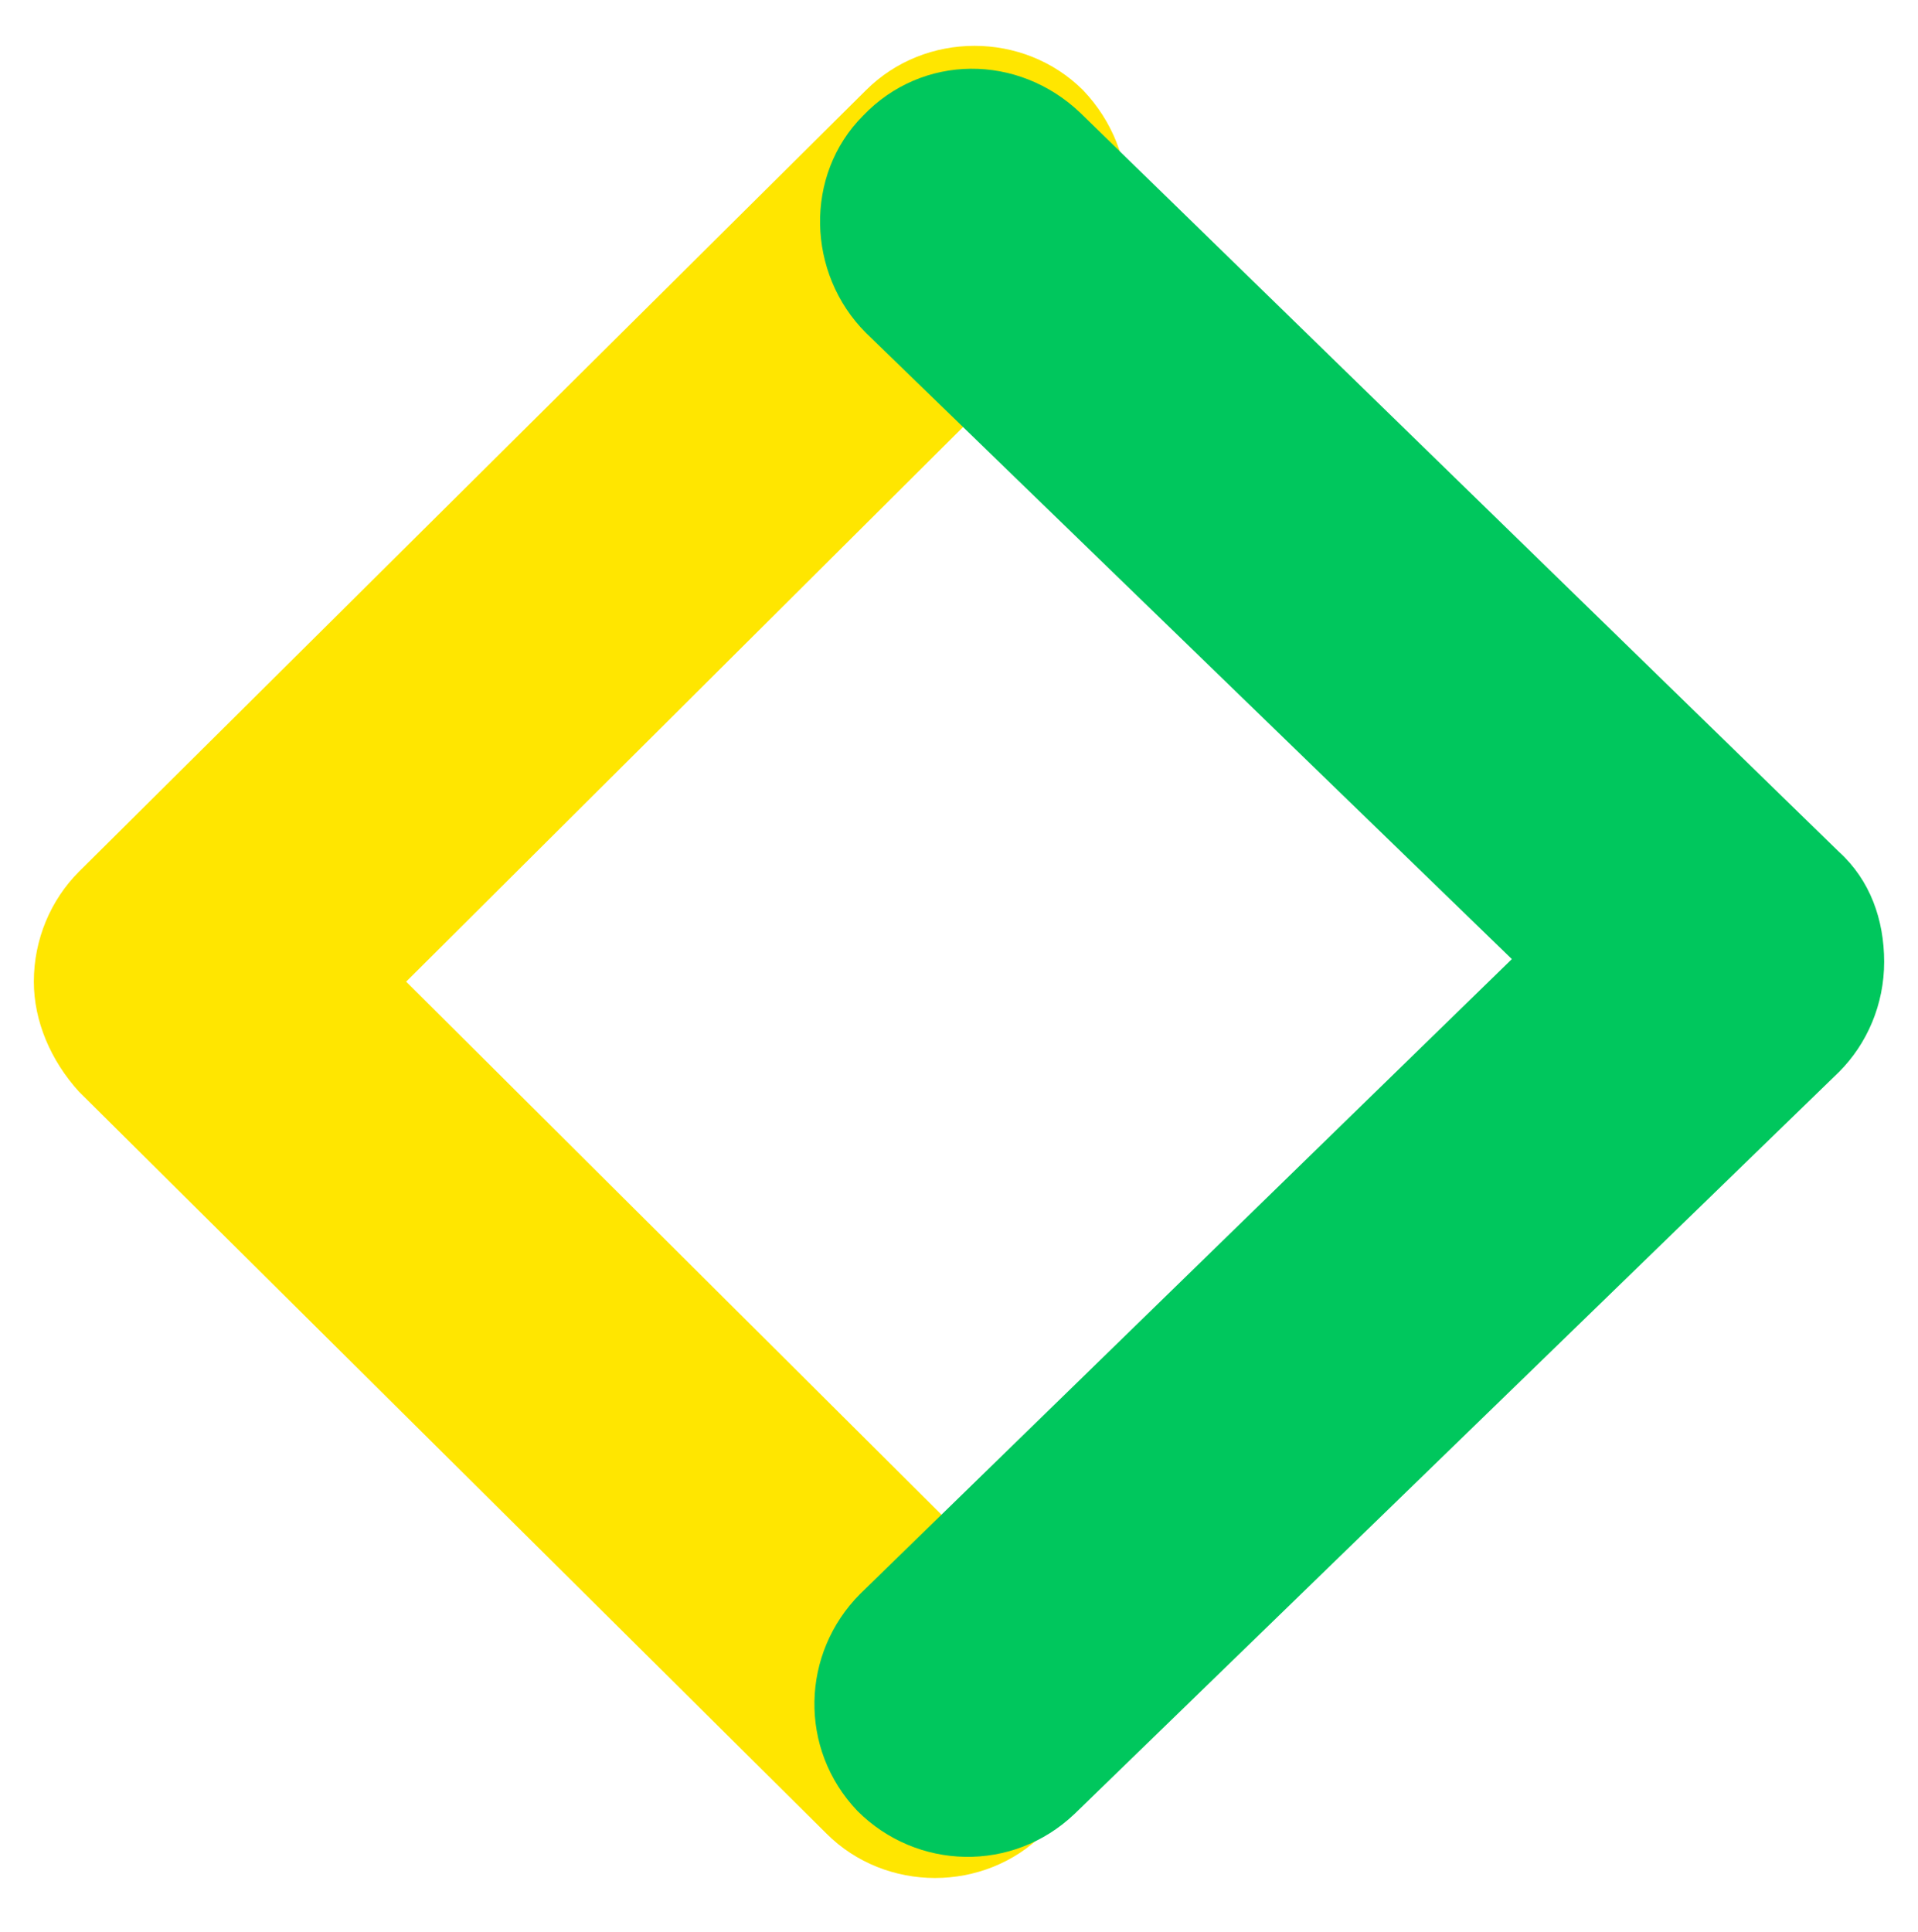 <?xml version="1.0" encoding="utf-8"?>
<!-- Generator: Adobe Illustrator 23.1.0, SVG Export Plug-In . SVG Version: 6.00 Build 0)  -->
<svg version="1.1" id="Слой_1" xmlns="http://www.w3.org/2000/svg" xmlns:xlink="http://www.w3.org/1999/xlink" x="0px" y="0px"
	 viewBox="0 0 68 68.5" style="enable-background:new 0 0 68 68.5;" xml:space="preserve">
<style type="text/css">
	.st0{fill-rule:evenodd;clip-rule:evenodd;fill:#FFE600;}
	.st1{fill-rule:evenodd;clip-rule:evenodd;fill:#00C75D;}
</style>
<path class="st0" d="M38.4,3.2c-2.1-2.1-5.6-2.1-7.7,0L2.8,30.9c-1,1-1.6,2.4-1.6,3.9c0,1.4,0.6,2.8,1.6,3.9L29.3,65
	c2.1,2.1,5.6,2.1,7.7,0c2.1-2.1,2.1-5.6,0-7.7L14.4,34.8l24-23.9C40.5,8.8,40.5,5.4,38.4,3.2z"/>
<path class="st1" d="M30.6,4.1c2.1-2.2,5.5-2.2,7.7-0.1l26.9,26.2c1.1,1,1.6,2.4,1.6,3.9c0,1.5-0.6,2.9-1.6,3.9L38.1,64.3
	c-2.2,2.1-5.6,2-7.7-0.1c-2.1-2.2-2-5.6,0.1-7.7L53.6,34L30.7,11.8C28.6,9.7,28.5,6.2,30.6,4.1z"/>
</svg>
